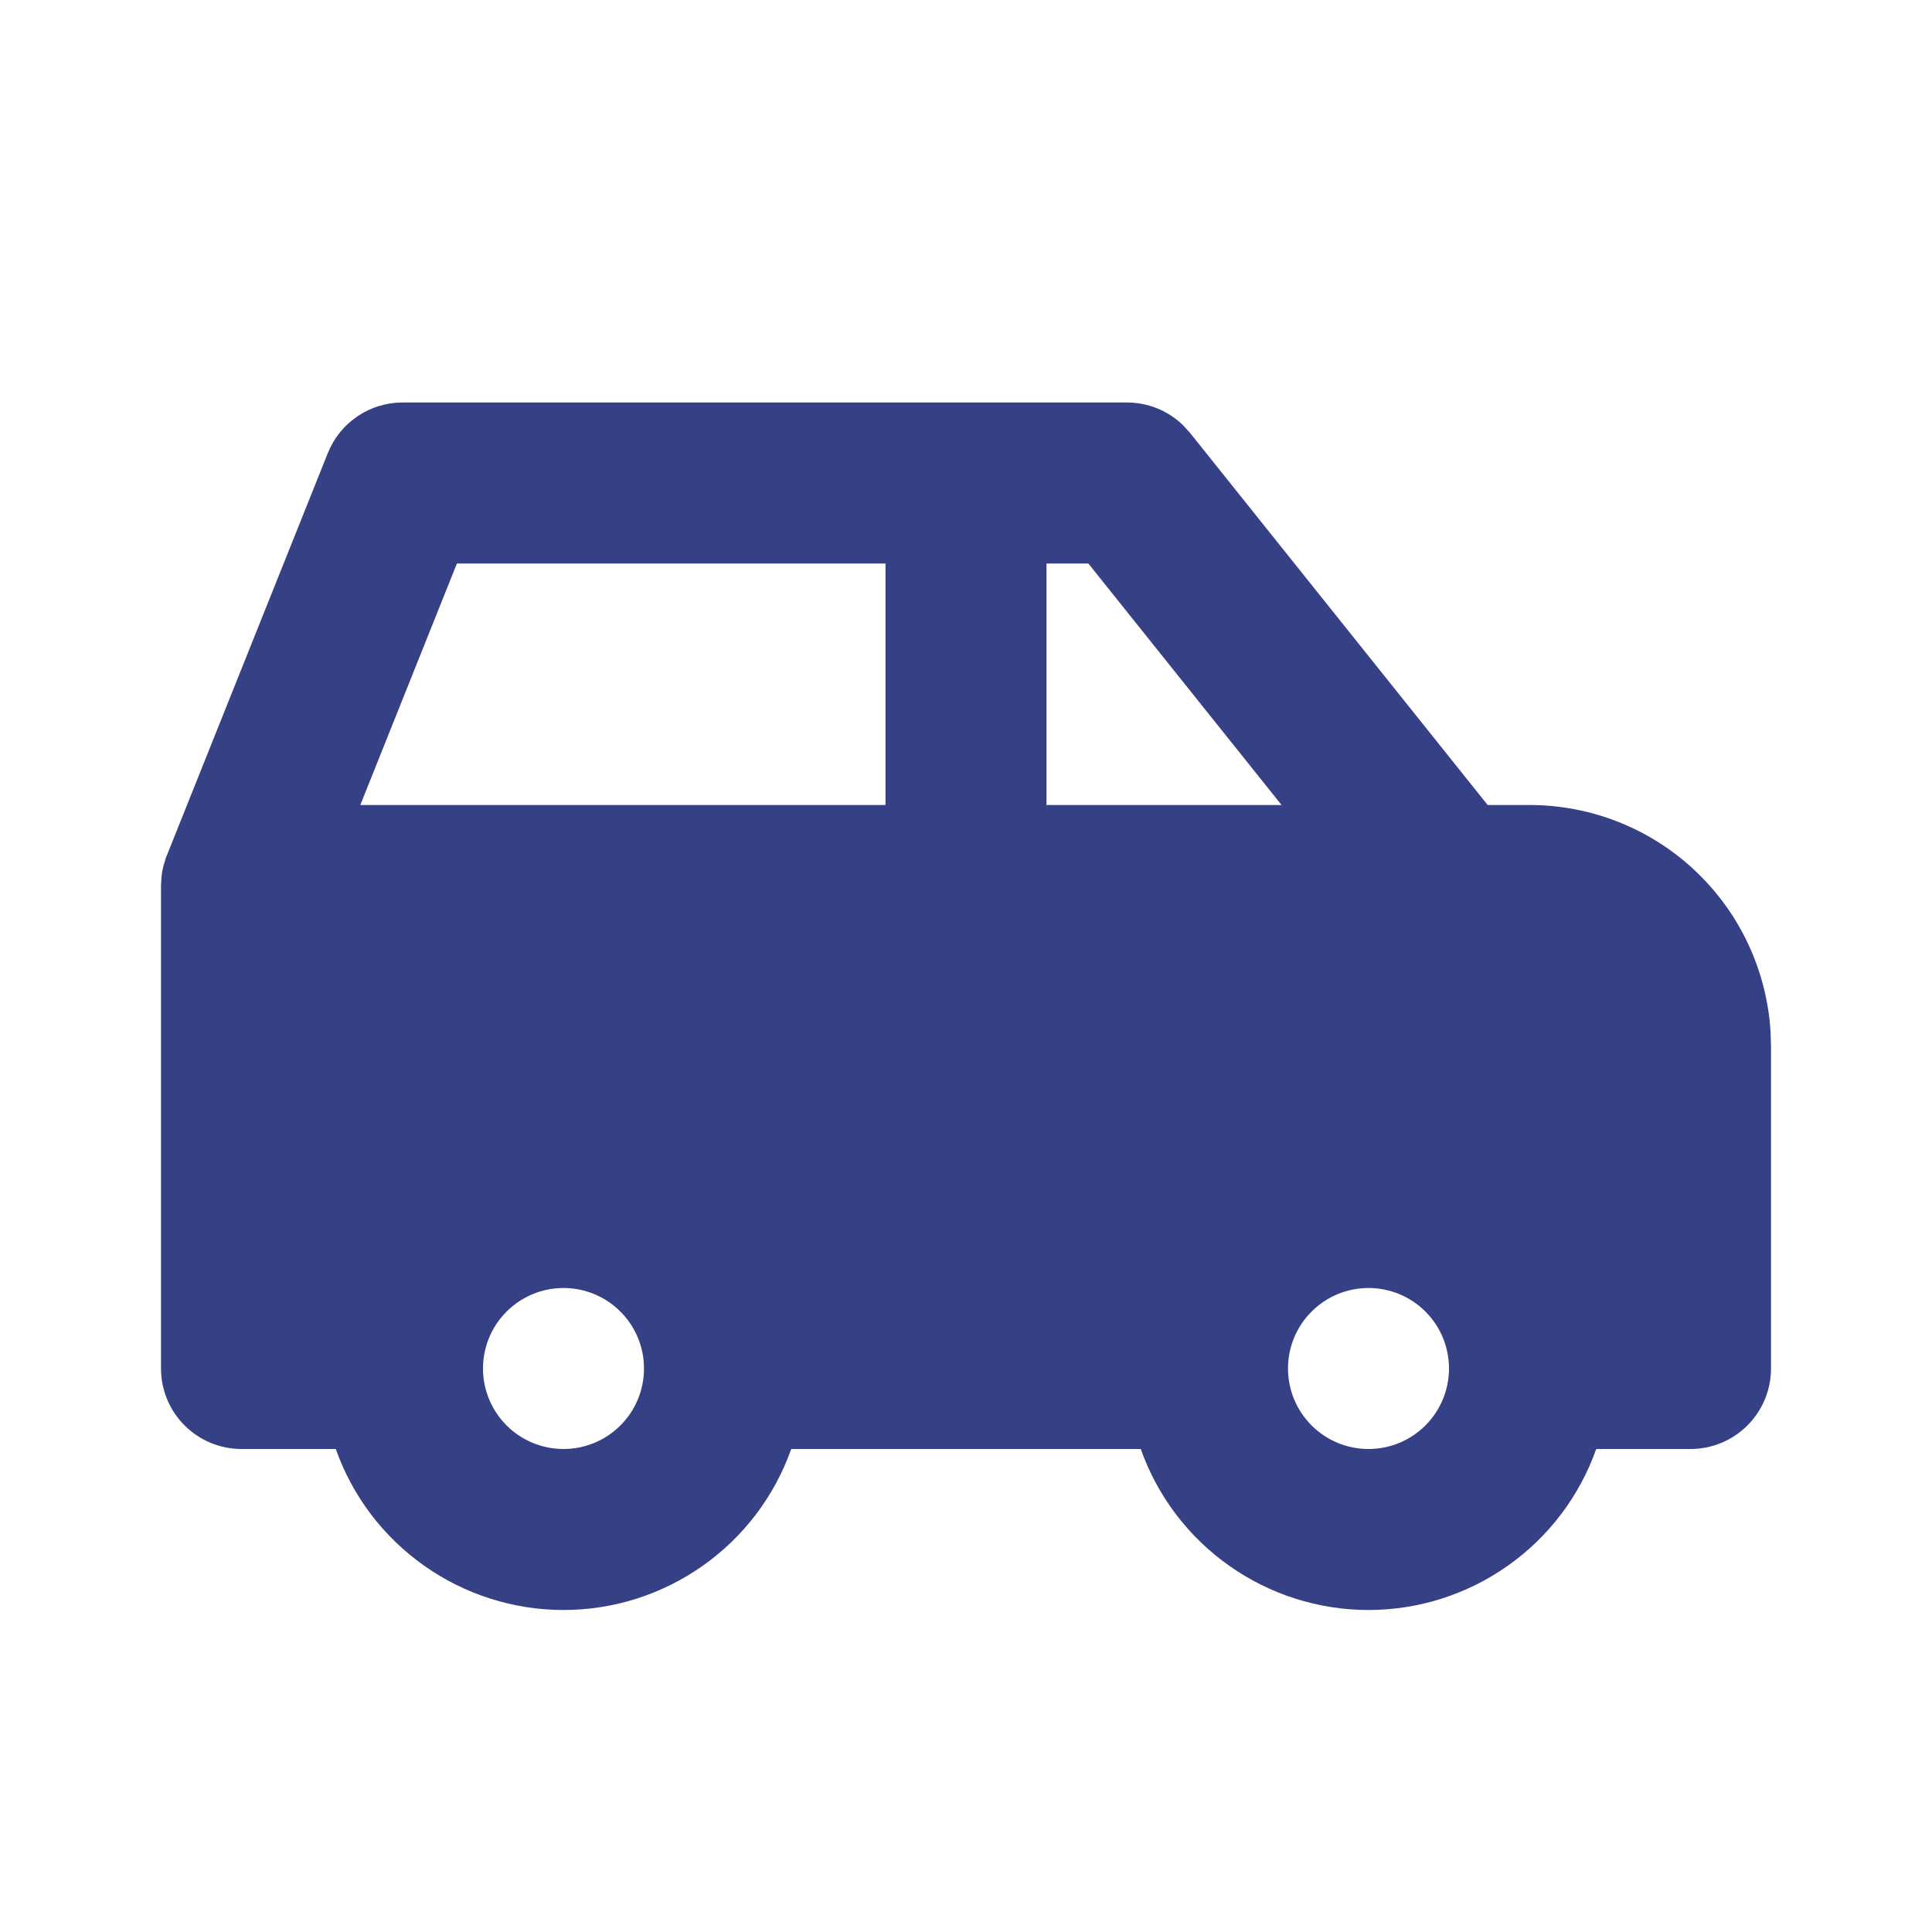 <svg width="24" height="24" viewBox="0 0 24 24" fill="none" xmlns="http://www.w3.org/2000/svg">
<path d="M14 5C14.259 5 14.508 5.1 14.694 5.28L14.781 5.375L18.48 10H19C19.765 10 20.502 10.292 21.058 10.817C21.615 11.342 21.95 12.06 21.995 12.824L22 13V17C22 17.265 21.895 17.52 21.707 17.707C21.52 17.895 21.265 18 21 18H19.829C19.622 18.585 19.239 19.091 18.732 19.449C18.226 19.807 17.62 20 17 20C16.38 20 15.774 19.807 15.268 19.449C14.761 19.091 14.378 18.585 14.171 18H9.829C9.622 18.585 9.239 19.091 8.732 19.449C8.226 19.807 7.62 20 7 20C6.38 20 5.774 19.807 5.268 19.449C4.761 19.091 4.378 18.585 4.171 18H3C2.735 18 2.48 17.895 2.293 17.707C2.105 17.52 2 17.265 2 17V11L2.007 10.883L2.015 10.827L2.032 10.749L2.044 10.713L2.058 10.663L4.072 5.629C4.146 5.443 4.274 5.284 4.44 5.172C4.605 5.06 4.8 5 5 5H14ZM7 16C6.735 16 6.48 16.105 6.293 16.293C6.105 16.48 6 16.735 6 17C6 17.265 6.105 17.52 6.293 17.707C6.48 17.895 6.735 18 7 18C7.265 18 7.52 17.895 7.707 17.707C7.895 17.52 8 17.265 8 17C8 16.735 7.895 16.48 7.707 16.293C7.52 16.105 7.265 16 7 16ZM17 16C16.735 16 16.48 16.105 16.293 16.293C16.105 16.48 16 16.735 16 17C16 17.265 16.105 17.52 16.293 17.707C16.48 17.895 16.735 18 17 18C17.265 18 17.52 17.895 17.707 17.707C17.895 17.52 18 17.265 18 17C18 16.735 17.895 16.48 17.707 16.293C17.52 16.105 17.265 16 17 16ZM11 7H5.676L4.476 10H11V7ZM13.52 7H13V10H15.92L13.52 7Z" fill="#364085"/>
</svg>
